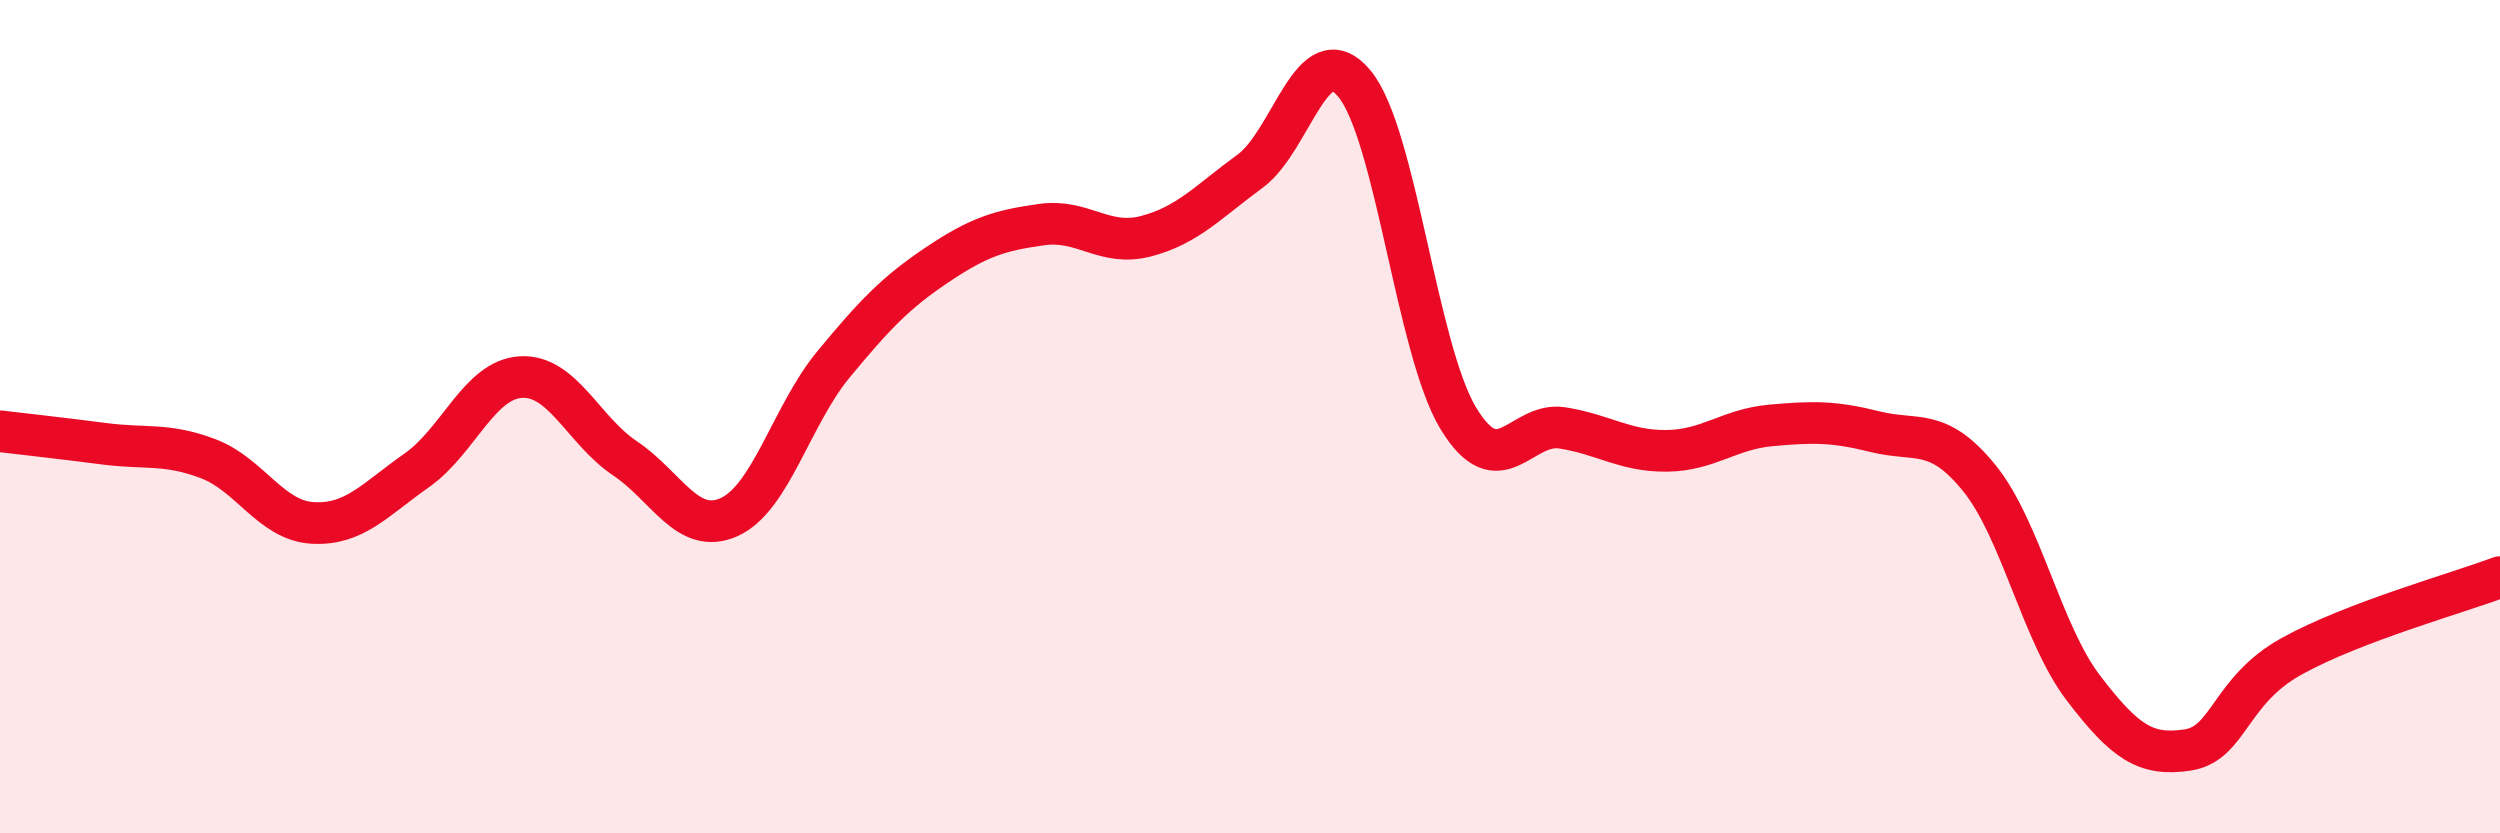 
    <svg width="60" height="20" viewBox="0 0 60 20" xmlns="http://www.w3.org/2000/svg">
      <path
        d="M 0,10.35 C 0.5,10.41 1.5,10.52 2.5,10.65 C 3.5,10.78 4,10.63 5,11.01 C 6,11.39 6.5,12.49 7.5,12.55 C 8.5,12.61 9,11.99 10,11.29 C 11,10.59 11.5,9.11 12.5,9.05 C 13.5,8.99 14,10.33 15,11 C 16,11.67 16.5,12.86 17.5,12.41 C 18.5,11.96 19,9.96 20,8.75 C 21,7.54 21.5,7.02 22.5,6.35 C 23.5,5.68 24,5.53 25,5.39 C 26,5.25 26.5,5.93 27.5,5.67 C 28.5,5.41 29,4.84 30,4.11 C 31,3.38 31.5,0.81 32.5,2 C 33.5,3.19 34,8.39 35,10.04 C 36,11.69 36.5,10.11 37.5,10.27 C 38.5,10.43 39,10.83 40,10.82 C 41,10.81 41.5,10.3 42.5,10.21 C 43.5,10.12 44,10.11 45,10.36 C 46,10.61 46.5,10.24 47.5,11.47 C 48.5,12.7 49,15.2 50,16.51 C 51,17.82 51.5,18.15 52.5,18 C 53.5,17.85 53.5,16.58 55,15.75 C 56.5,14.92 59,14.23 60,13.85L60 20L0 20Z"
        fill="#EB0A25"
        opacity="0.1"
        stroke-linecap="round"
        stroke-linejoin="round"
      />
      <path
        d="M 0,10.35 C 0.5,10.41 1.5,10.52 2.5,10.65 C 3.5,10.78 4,10.63 5,11.01 C 6,11.39 6.5,12.49 7.5,12.55 C 8.5,12.61 9,11.99 10,11.29 C 11,10.59 11.5,9.11 12.5,9.05 C 13.5,8.99 14,10.33 15,11 C 16,11.67 16.5,12.86 17.5,12.41 C 18.5,11.96 19,9.96 20,8.75 C 21,7.54 21.5,7.02 22.5,6.35 C 23.5,5.68 24,5.53 25,5.39 C 26,5.25 26.5,5.93 27.5,5.67 C 28.5,5.41 29,4.84 30,4.11 C 31,3.38 31.5,0.81 32.5,2 C 33.5,3.19 34,8.39 35,10.04 C 36,11.69 36.5,10.11 37.5,10.27 C 38.5,10.43 39,10.83 40,10.82 C 41,10.81 41.5,10.3 42.5,10.21 C 43.5,10.12 44,10.11 45,10.36 C 46,10.61 46.5,10.24 47.5,11.47 C 48.5,12.7 49,15.2 50,16.51 C 51,17.82 51.5,18.15 52.5,18 C 53.5,17.85 53.5,16.58 55,15.75 C 56.5,14.92 59,14.23 60,13.85"
        stroke="#EB0A25"
        stroke-width="1"
        fill="none"
        stroke-linecap="round"
        stroke-linejoin="round"
      />
    </svg>
  